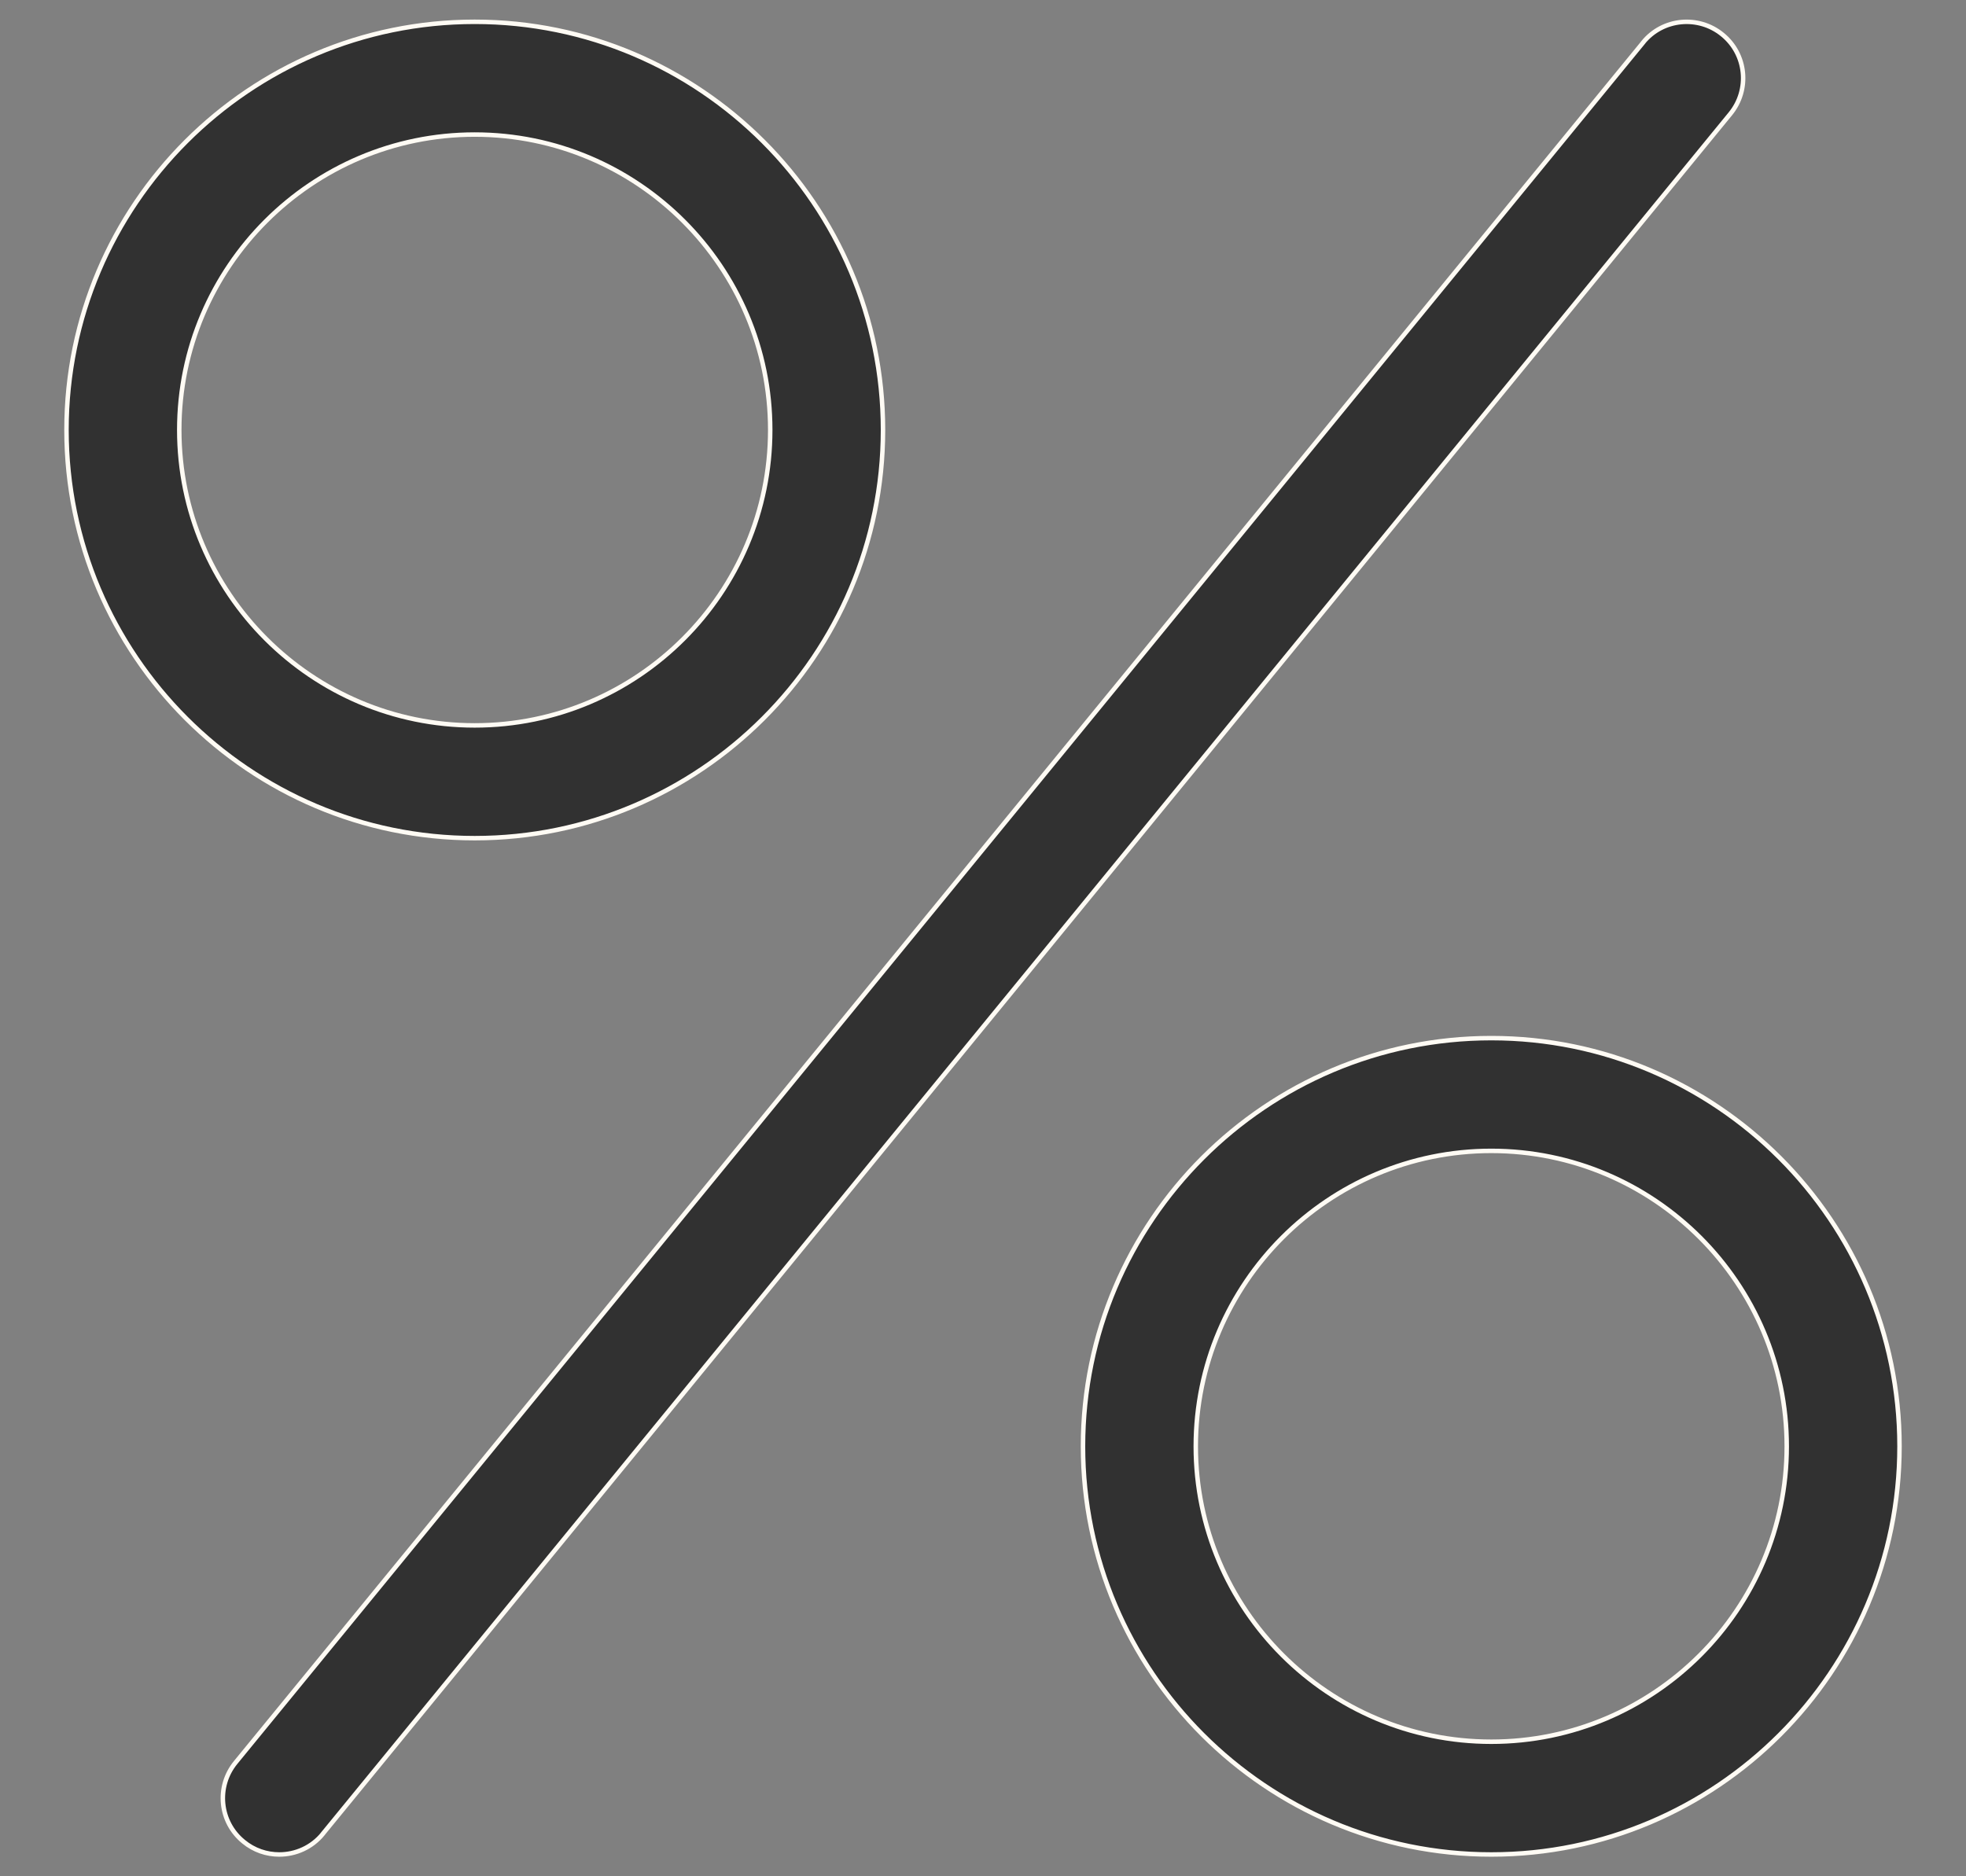 <svg xmlns="http://www.w3.org/2000/svg" fill="none" viewBox="0 0 22 21" height="21" width="22">
<rect x="0" y="0" width="22" height="21" fill="#808080" stroke="none"/>
<g clip-path="url(#clip0_2388_5944)">
<path stroke-width="0.05" stroke="#FFFBF4" fill="#313131" d="M18.387 0.475C18.607 0.204 19.007 0.168 19.274 0.387C19.545 0.607 19.584 1.004 19.363 1.274L3.613 20.524V20.525C3.489 20.678 3.307 20.756 3.125 20.756C2.984 20.756 2.842 20.709 2.726 20.613C2.455 20.393 2.416 19.996 2.637 19.726L18.387 0.476V0.475ZM16.688 11.619C19.206 11.619 21.256 13.668 21.256 16.188C21.256 18.707 19.206 20.756 16.688 20.756C14.169 20.756 12.119 18.707 12.119 16.188C12.119 13.668 14.169 11.619 16.688 11.619ZM16.688 12.881C14.865 12.881 13.381 14.364 13.381 16.188C13.381 18.011 14.865 19.494 16.688 19.494C18.51 19.494 19.994 18.011 19.994 16.188C19.994 14.364 18.51 12.881 16.688 12.881ZM5.312 0.244C7.831 0.244 9.881 2.293 9.881 4.812C9.881 7.332 7.831 9.381 5.312 9.381C2.794 9.381 0.744 7.332 0.744 4.812C0.744 2.293 2.794 0.244 5.312 0.244ZM5.312 1.506C3.49 1.506 2.006 2.989 2.006 4.812C2.006 6.636 3.49 8.119 5.312 8.119C7.135 8.119 8.619 6.636 8.619 4.812C8.619 2.989 7.135 1.506 5.312 1.506Z"></path>
</g>
<defs>
<clipPath id="clip0_2388_5944">
<rect transform="translate(0.5)" fill="white" height="21" width="21"></rect>
</clipPath>
</defs>
</svg>

